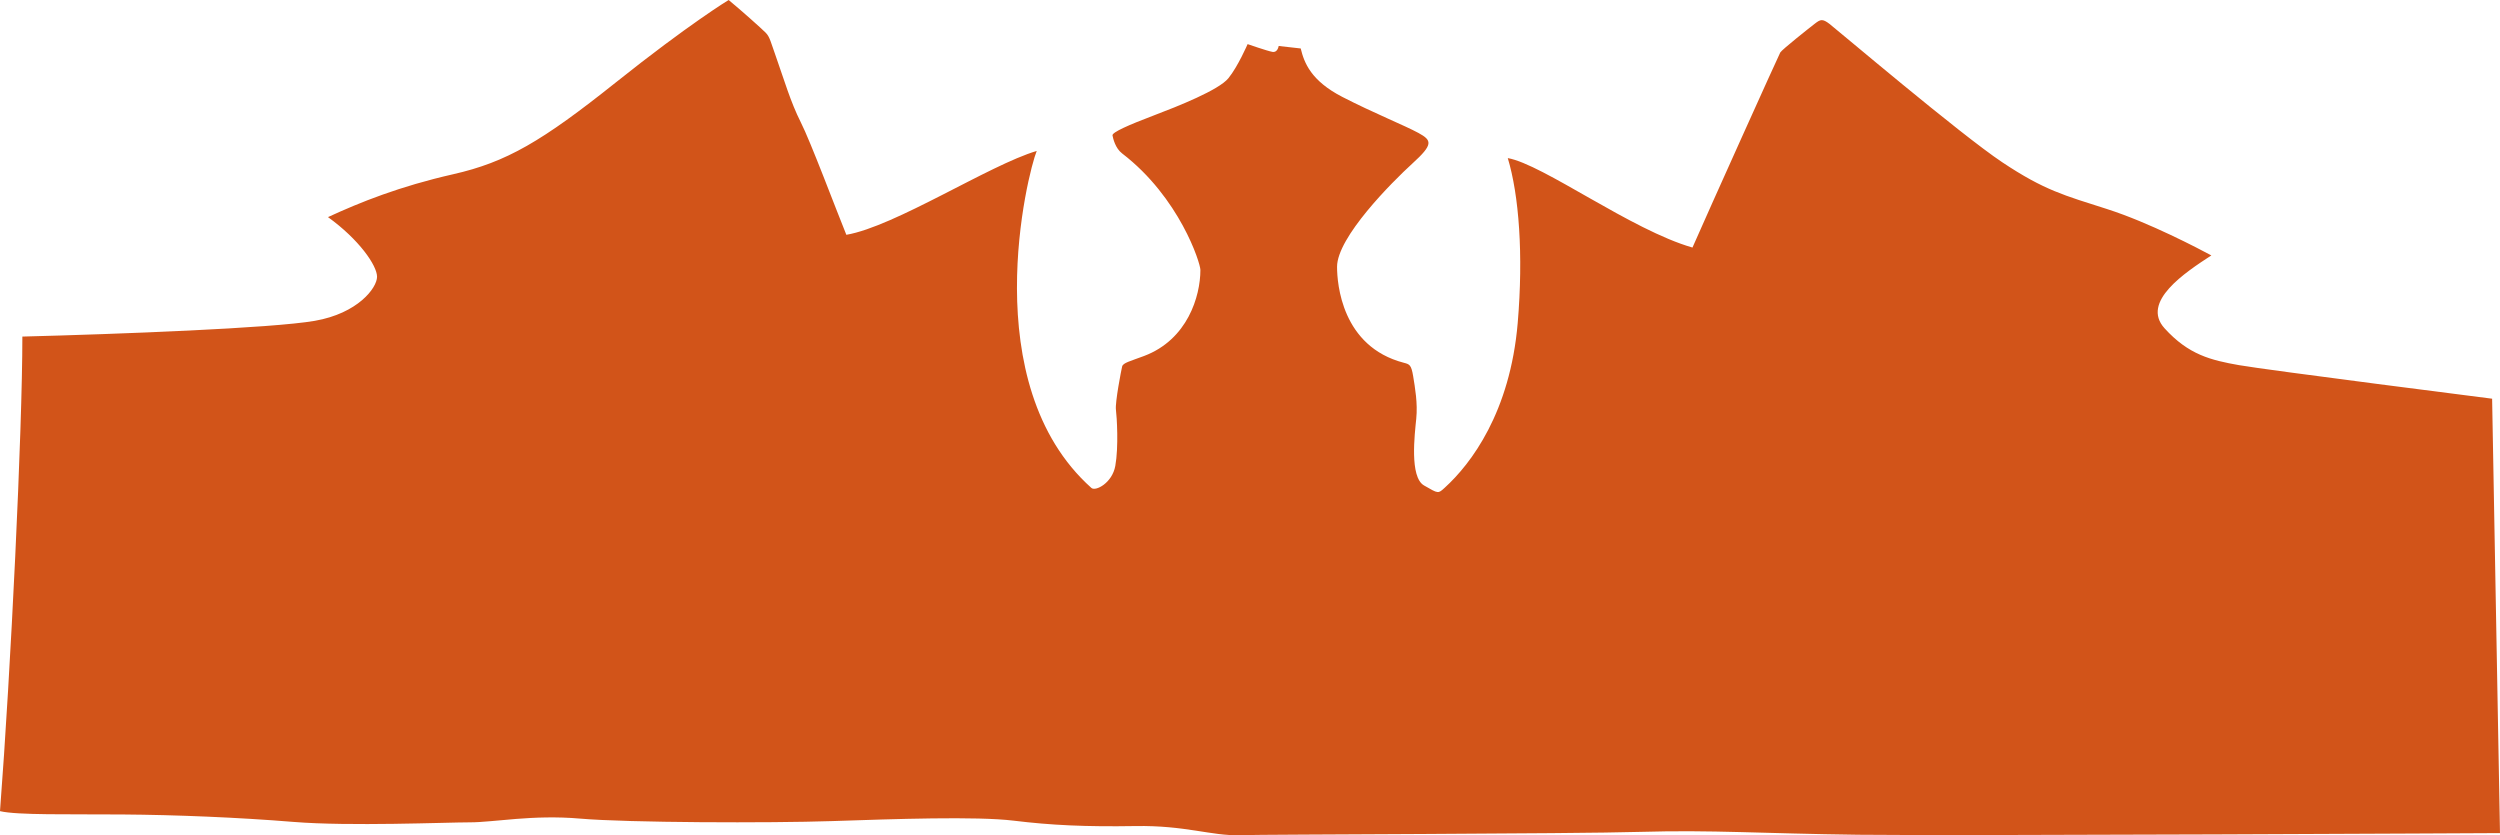 <svg xmlns="http://www.w3.org/2000/svg" viewBox="0 0 609.677 203.684">
  <path fill="#D25419" d="M0 197.814c2.626-34.135 5.454-92.708 5.454-115.734 23.43-.606 60.796-2.02 71.299-3.837 10.502-1.818 15.199-8.029 15.199-10.755 0-2.727-4.393-9.089-11.967-14.543 7.877-3.636 17.497-7.499 30.524-10.452 13.027-2.954 21.662-8.029 39.613-22.344C168.072 5.832 177.692 0 177.692 0c2.954 2.424 7.953 6.893 9.013 7.953 1.061 1.061 1.212 2.197 2.803 6.666 1.59 4.469 3.333 10.377 5.756 15.148 2.424 4.772 8.635 21.359 11.134 27.495 11.892-2.045 34.917-17.042 46.43-20.45-2.197 5.302-15.098 56.782 13.331 82.181 1.01.902 5.077-1.193 5.832-5.378.833-4.62.379-11.967.151-13.709-.227-1.742 1.288-9.619 1.515-10.528.227-.909 1.969-1.288 5.377-2.575 10.565-3.991 13.709-14.539 13.709-20.98 0-1.667-5.075-17.648-19.087-28.403-1.684-1.292-2.197-3.636-2.348-4.393-.151-.758 4.014-2.576 9.998-4.848 5.984-2.272 15.906-6.211 18.254-9.089 2.348-2.878 4.696-8.332 4.696-8.332s4.771 1.667 6.06 1.894c1.287.227 1.515-1.439 1.515-1.439l5.378.606c.833 3.484 2.499 7.877 10.149 11.816 7.649 3.938 15.224 6.968 18.557 8.786s3.636 2.802-1.439 7.422c-5.074 4.621-18.405 18.027-18.405 25.223 0 4.09 1.137 19.466 16.285 23.404 1.348.351 1.817.455 2.272 3.257.454 2.803 1.136 6.59.757 10.377s-1.666 14.239 1.894 16.284 3.408 2.045 5.075.53c6.374-5.795 15.924-18.363 17.774-40.168 1.414-16.664.303-31.206-2.424-40.194 8.584 1.515 30.195 17.572 45.041 21.814 3.938-8.988 21.006-46.859 21.41-47.566.403-.707 7.17-6.059 8.483-7.069 1.313-1.01 1.817-1.211 3.534.101 1.717 1.313 31.813 26.864 42.113 33.73 10.301 6.867 15.148 8.08 25.55 11.412 10.402 3.333 22.42 9.695 25.45 11.311-6.362 4.141-17.27 11.311-11.412 17.774 5.857 6.463 11.311 7.776 18.178 8.988 6.868 1.212 61.705 8.18 61.705 8.18l1.919 105.938s-132.7.707-156.434.404c-23.732-.303-35.852-1.212-53.02-.707-17.169.505-91.194.606-97.961.809-6.766.202-13.229-2.425-25.348-2.223s-20.602-.202-29.691-1.313c-9.089-1.11-29.186-.403-44.335.102-15.148.505-49.788.404-61.402-.606-11.614-1.01-21.006.909-26.863.909-5.858 0-29.388 1.01-43.022-.102-13.634-1.11-28.681-1.717-41.709-1.817s-25.648.2-29.89-.811z"/>
</svg>
